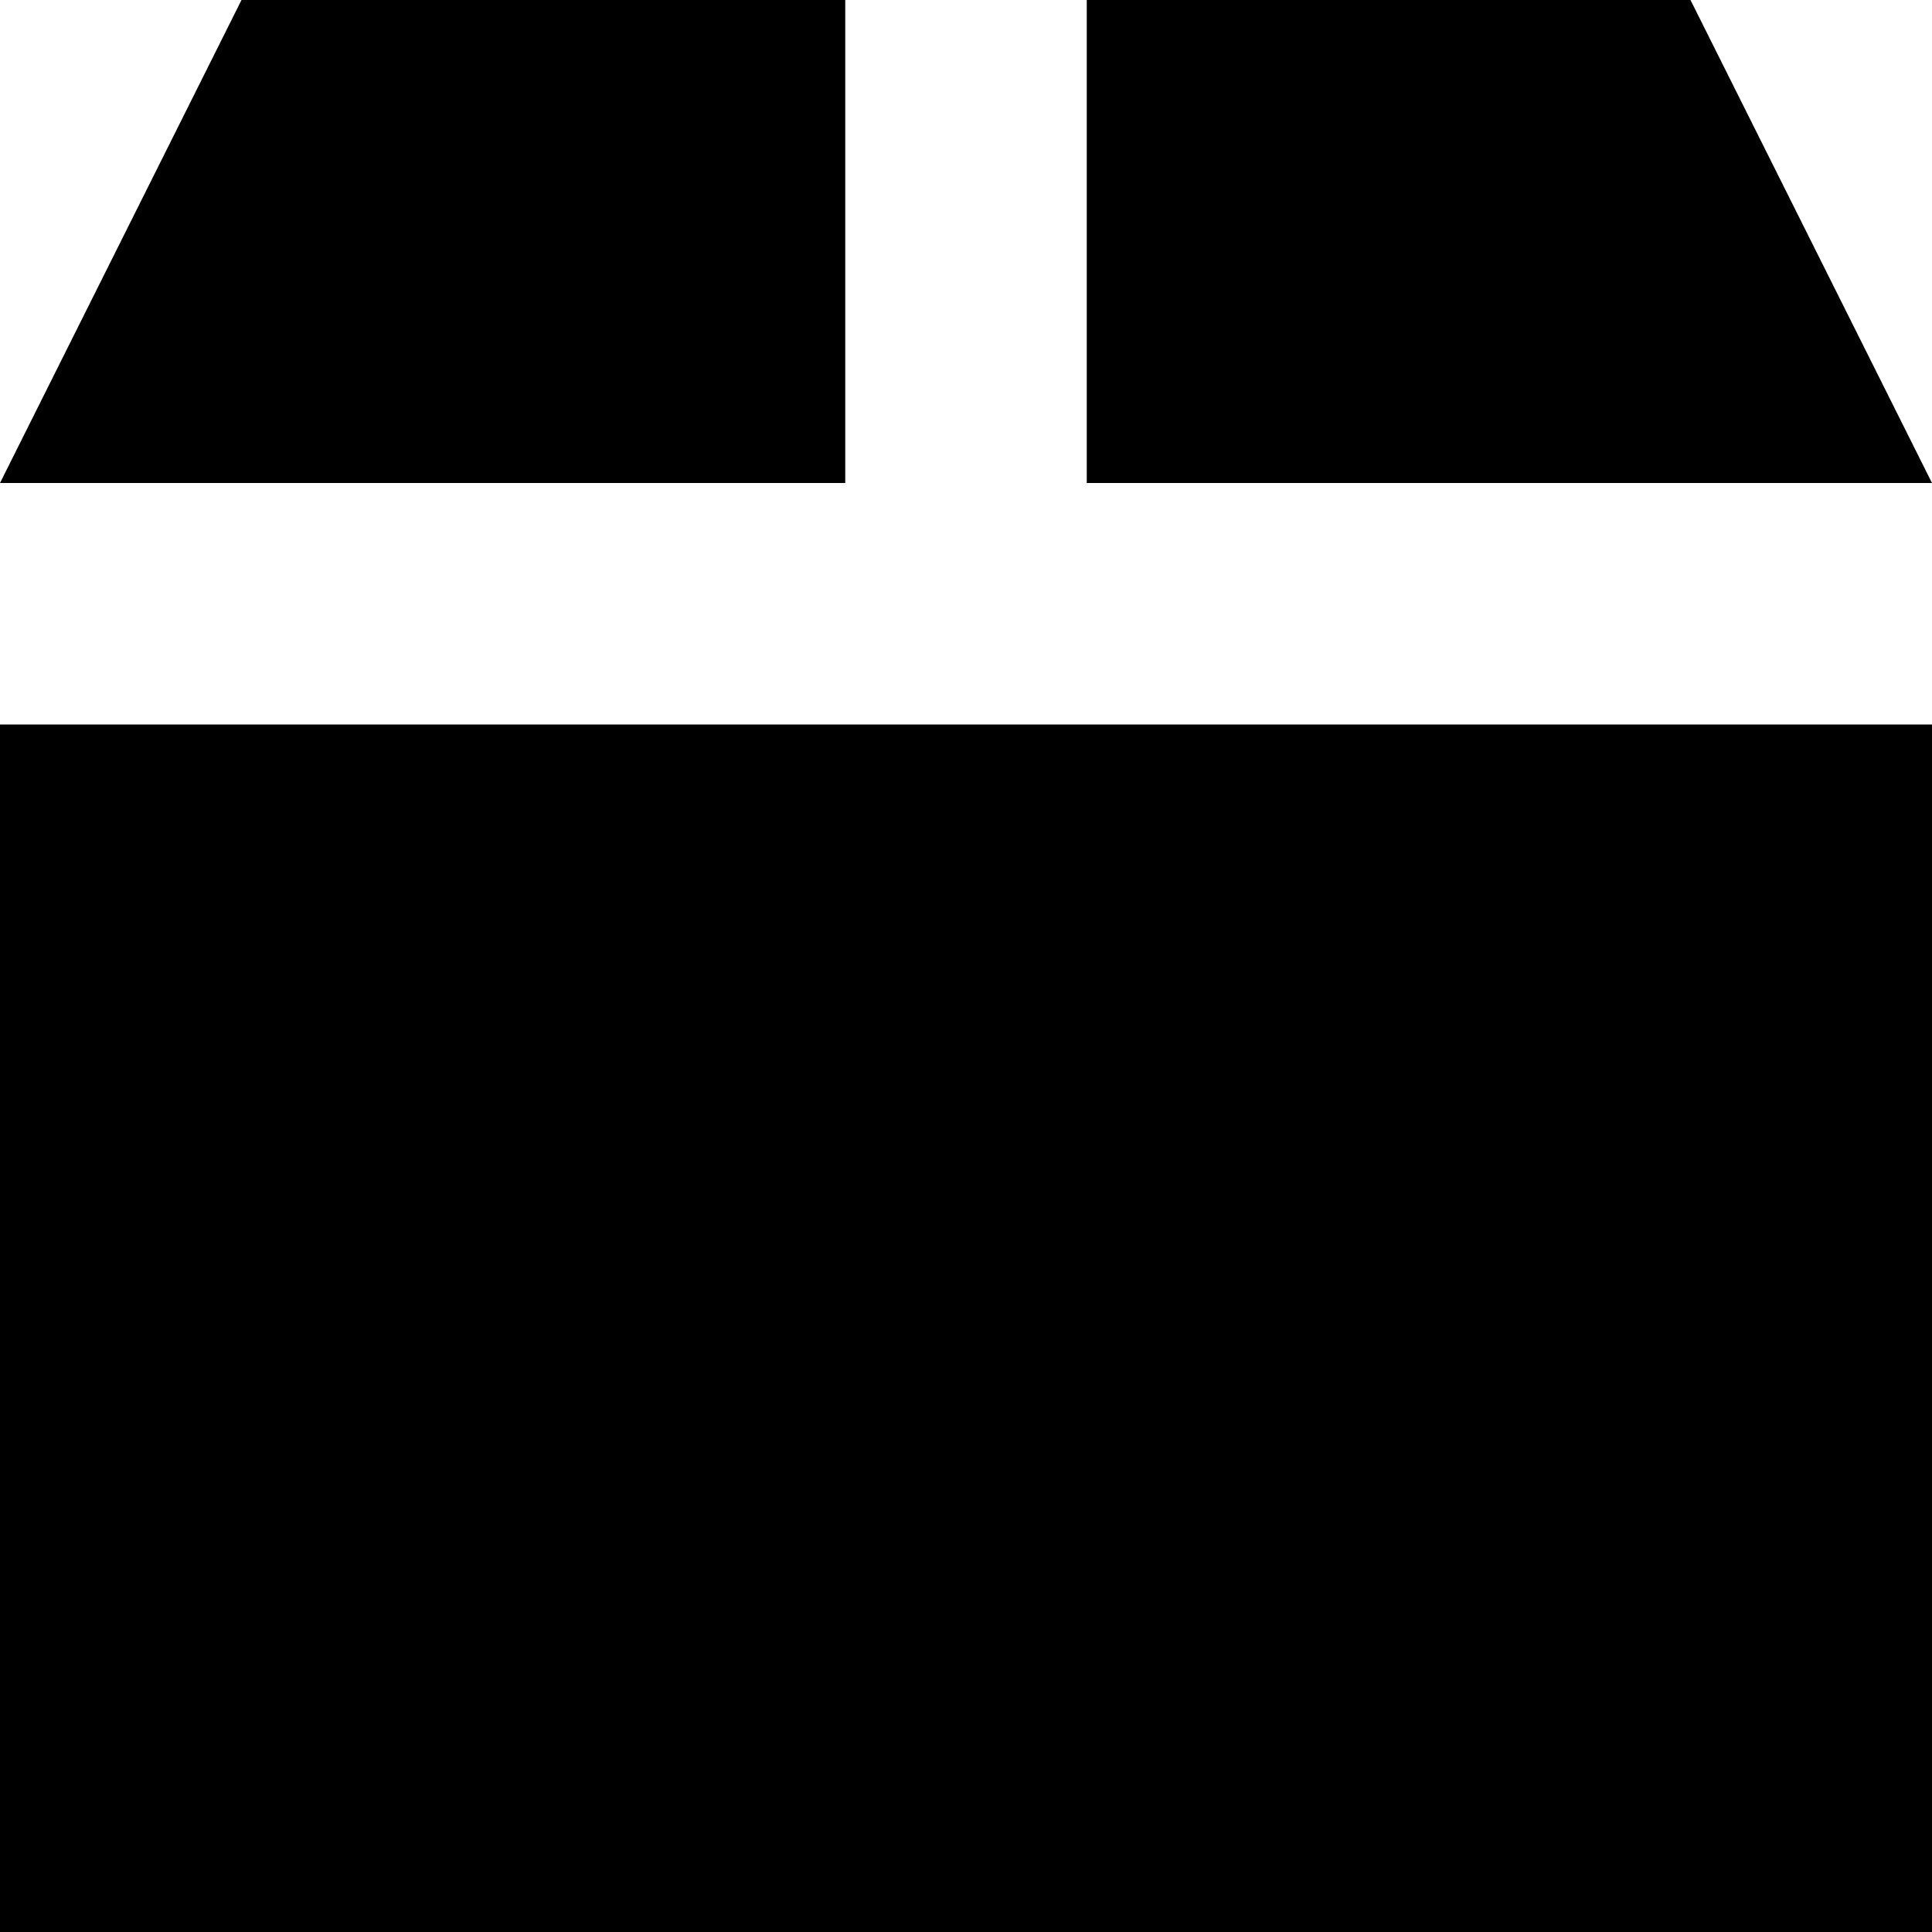 <?xml version="1.0" encoding="iso-8859-1"?>
<!-- Generator: Adobe Illustrator 15.1.0, SVG Export Plug-In . SVG Version: 6.00 Build 0)  -->
<!DOCTYPE svg PUBLIC "-//W3C//DTD SVG 1.1//EN" "http://www.w3.org/Graphics/SVG/1.1/DTD/svg11.dtd">
<svg version="1.1" xmlns="http://www.w3.org/2000/svg" xmlns:xlink="http://www.w3.org/1999/xlink" x="0px" y="0px" width="32px"
	 height="32px" viewBox="0 0 32 32" style="enable-background:new 0 0 32 32;" xml:space="preserve">
<g id="Layer_1">
</g>
<g id="box">
	<g>
		<rect y="12" style="fill:#000000;" width="32" height="20"/>
		<polygon style="fill:#000000;" points="18,8 32,8 28,0 18,0 		"/>
		<polygon style="fill:#000000;" points="14,0 4,0 0,8 14,8 		"/>
	</g>
</g>
</svg>
